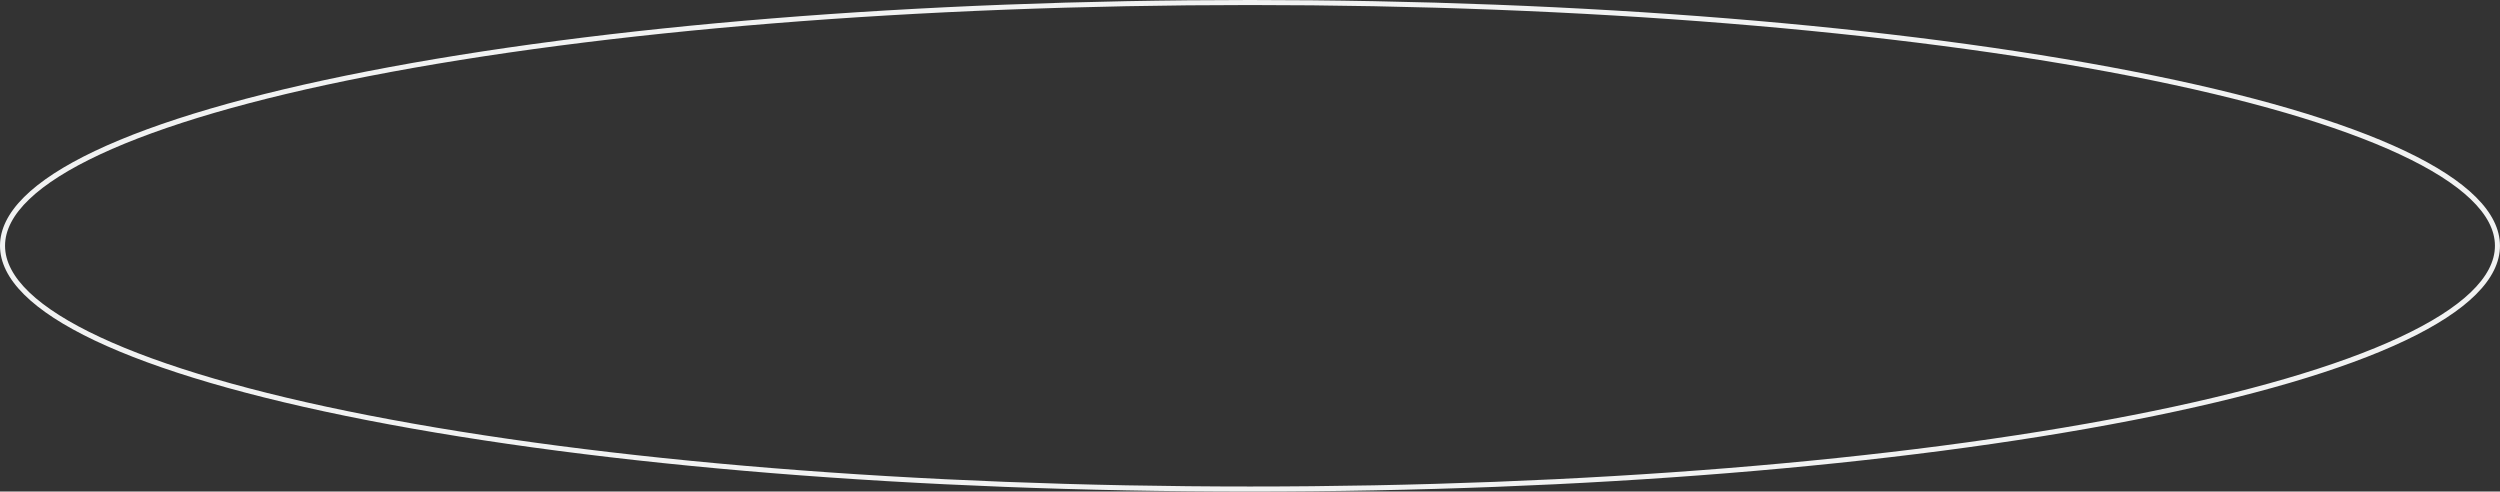<?xml version="1.0" encoding="UTF-8" standalone="no"?><svg xmlns="http://www.w3.org/2000/svg" xmlns:xlink="http://www.w3.org/1999/xlink" fill="#f1f2f2" height="97.5" preserveAspectRatio="xMidYMid meet" version="1" viewBox="0.0 0.0 495.9 97.5" width="495.9" zoomAndPan="magnify"><rect x="0.0" y="0.0" width="495.9" height="97.5" fill="#333333" stroke="none"/><g id="change1_1"><path d="M247.948,97.504c-66.126,0-128.299-5.022-175.067-14.142C25.883,74.197,0,61.906,0,48.752 c0-13.154,25.883-25.445,72.881-34.61C119.649,5.022,181.823,0,247.948,0c66.127,0,128.301,5.022,175.069,14.142 c46.996,9.165,72.879,21.456,72.879,34.61c0,13.154-25.883,25.445-72.879,34.61C376.25,92.481,314.076,97.504,247.948,97.504z M247.948,1C181.885,1,119.78,6.016,73.073,15.124C27.27,24.055,1,36.313,1,48.752S27.27,73.449,73.073,82.38 c46.707,9.108,108.812,14.124,174.875,14.124c66.065,0,128.171-5.016,174.877-14.124c45.803-8.931,72.071-21.188,72.071-33.628 s-26.269-24.697-72.071-33.628C376.119,6.016,314.014,1,247.948,1z"/></g></svg>